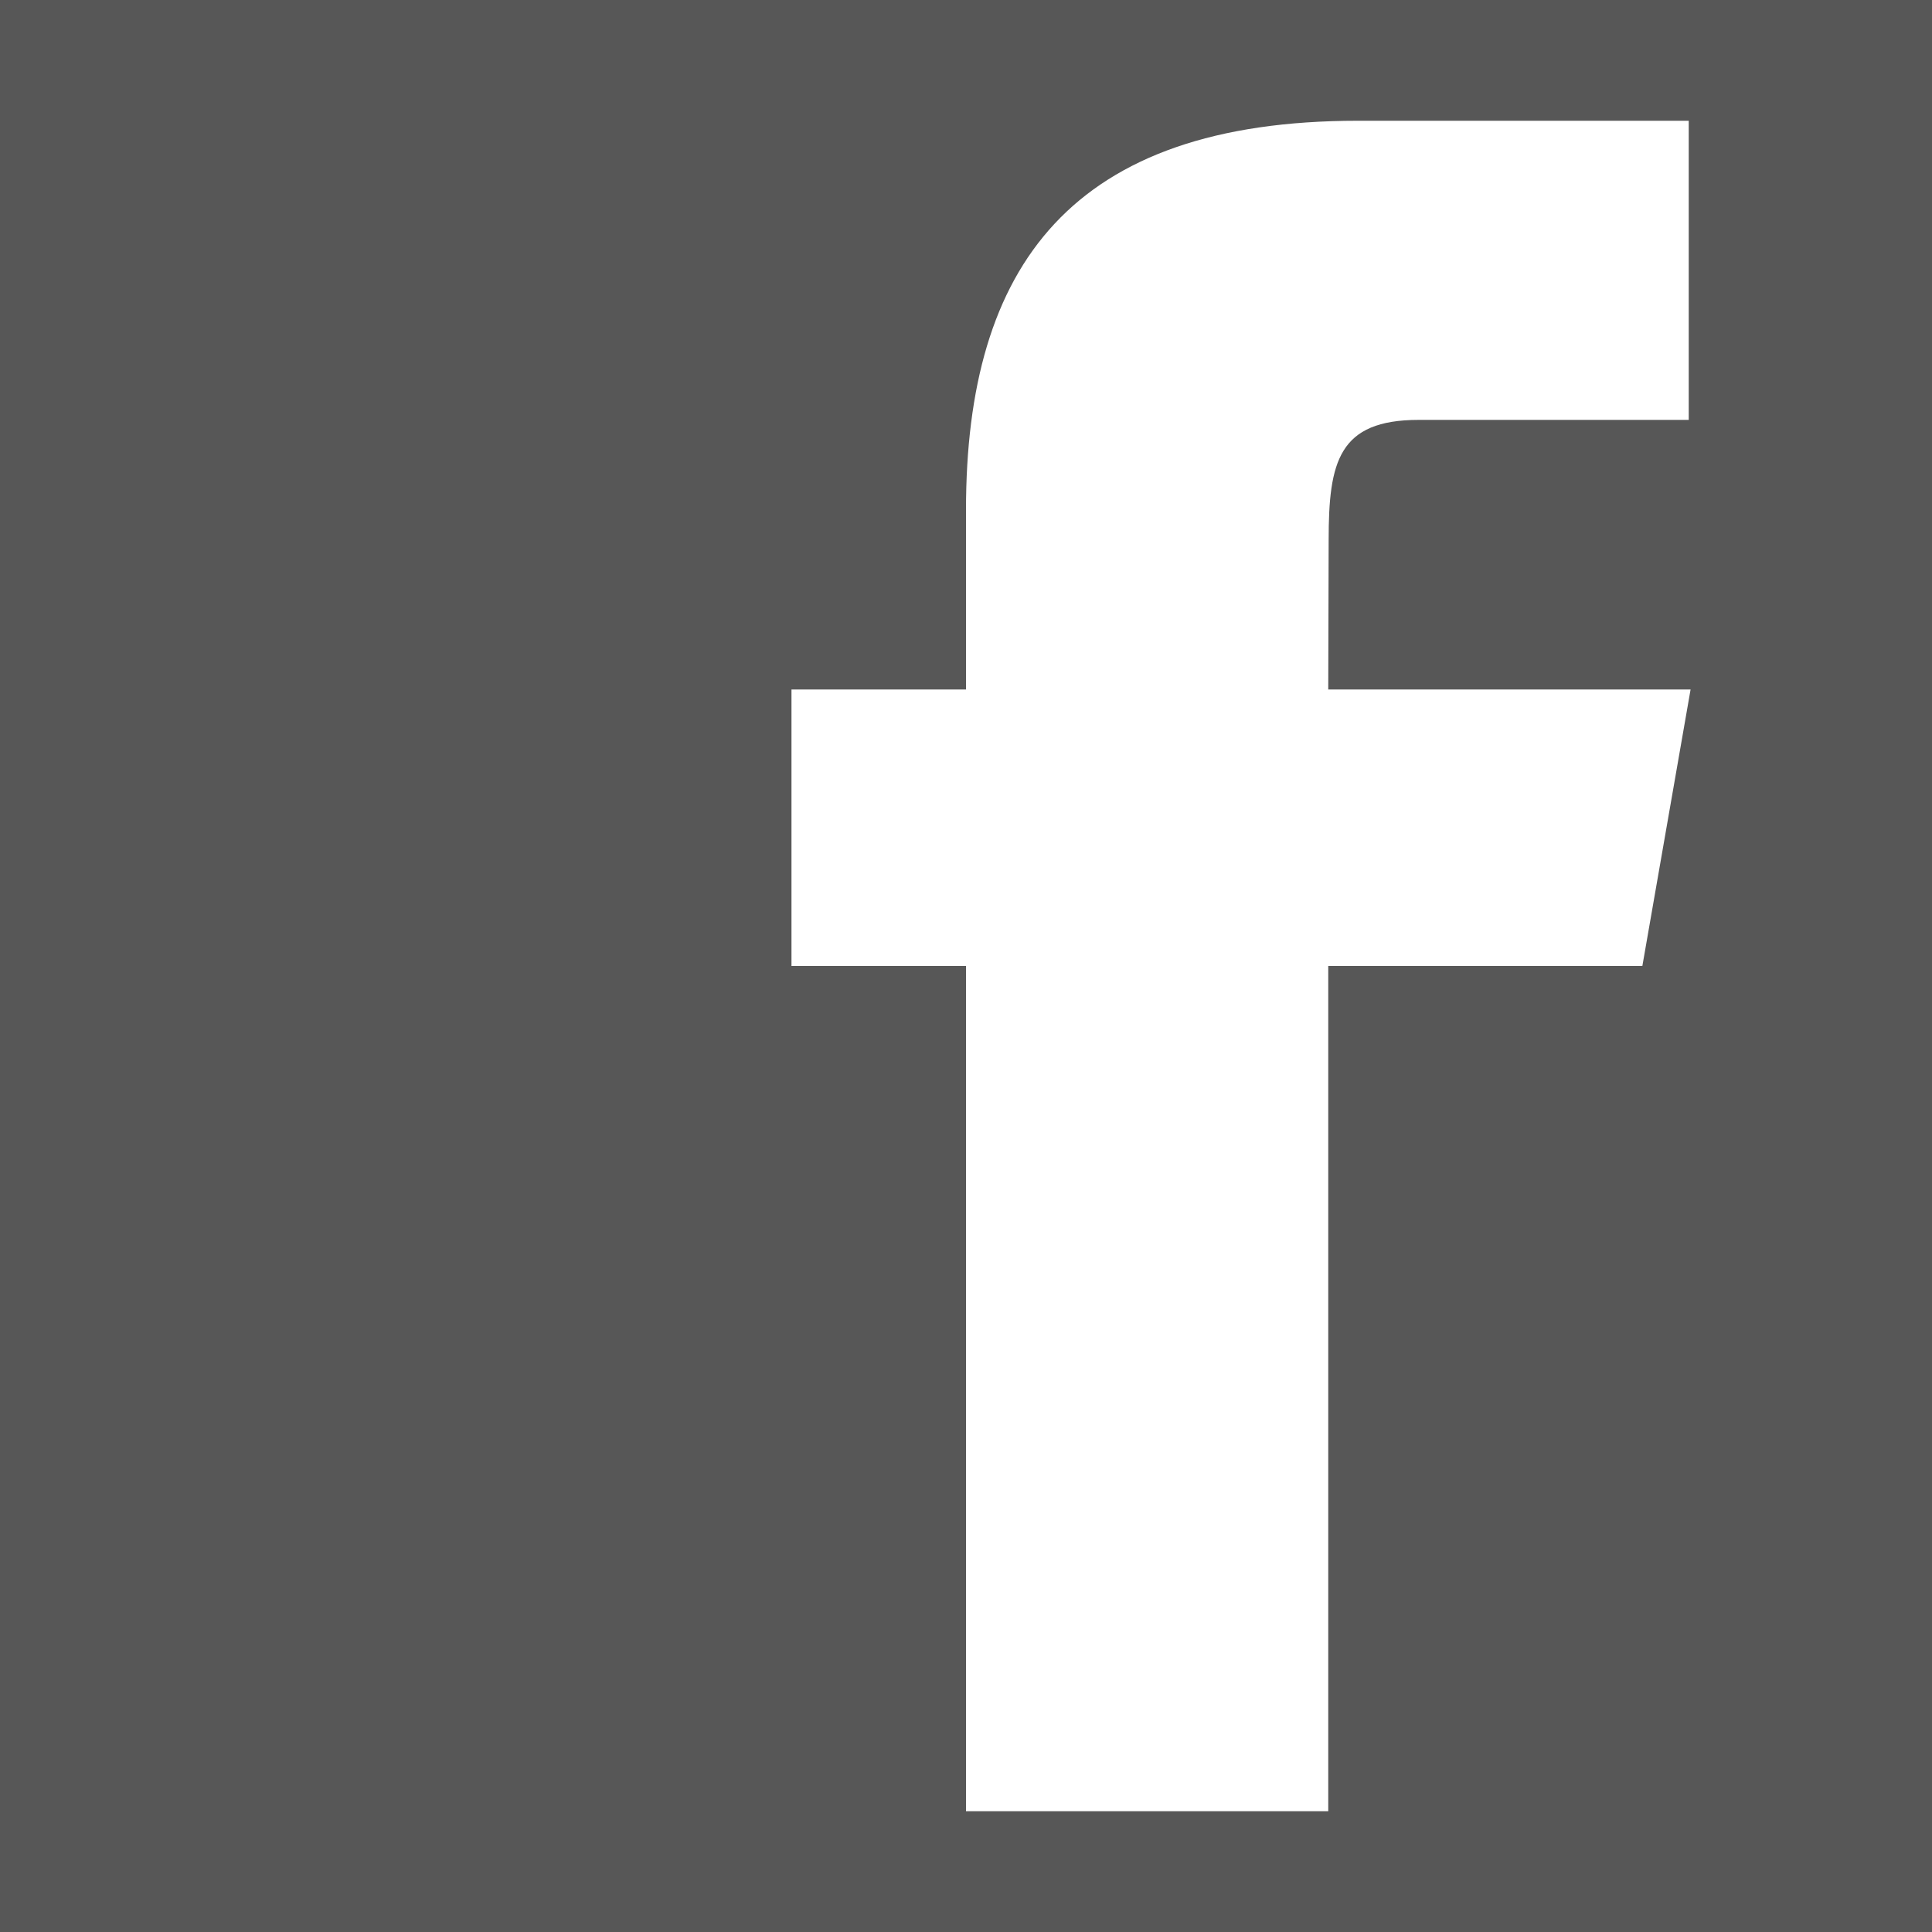 <?xml version="1.0" encoding="utf-8"?>
<!-- Generator: Adobe Illustrator 16.0.0, SVG Export Plug-In . SVG Version: 6.00 Build 0)  -->
<!DOCTYPE svg PUBLIC "-//W3C//DTD SVG 1.1//EN" "http://www.w3.org/Graphics/SVG/1.1/DTD/svg11.dtd">
<svg version="1.1" id="Ebene_1" xmlns="http://www.w3.org/2000/svg" xmlns:xlink="http://www.w3.org/1999/xlink" x="0px" y="0px"
	 width="24px" height="24px" viewBox="0 0 24 24" enable-background="new 0 0 24 24" xml:space="preserve">
<g id="Ebene_5">
	<path fill="#575757" d="M22.635,0H20h-1.48H4.558H4.001H0v4.001v0.557v14.883V20v4h4.001h0.557h14.065H20h4v-4v-0.031V5.48V4.001
		V1.365V0H22.635z M20.402,12H16.5v10.5H12V12H9.832V8.565H12V6.333C12,3.302,13.309,1.5,16.872,1.5h4.106v3.716h-3.354
		c-0.996,0-1.119,0.52-1.119,1.49L16.5,8.565h4.501L20.402,12z"/>
</g>
</svg>

